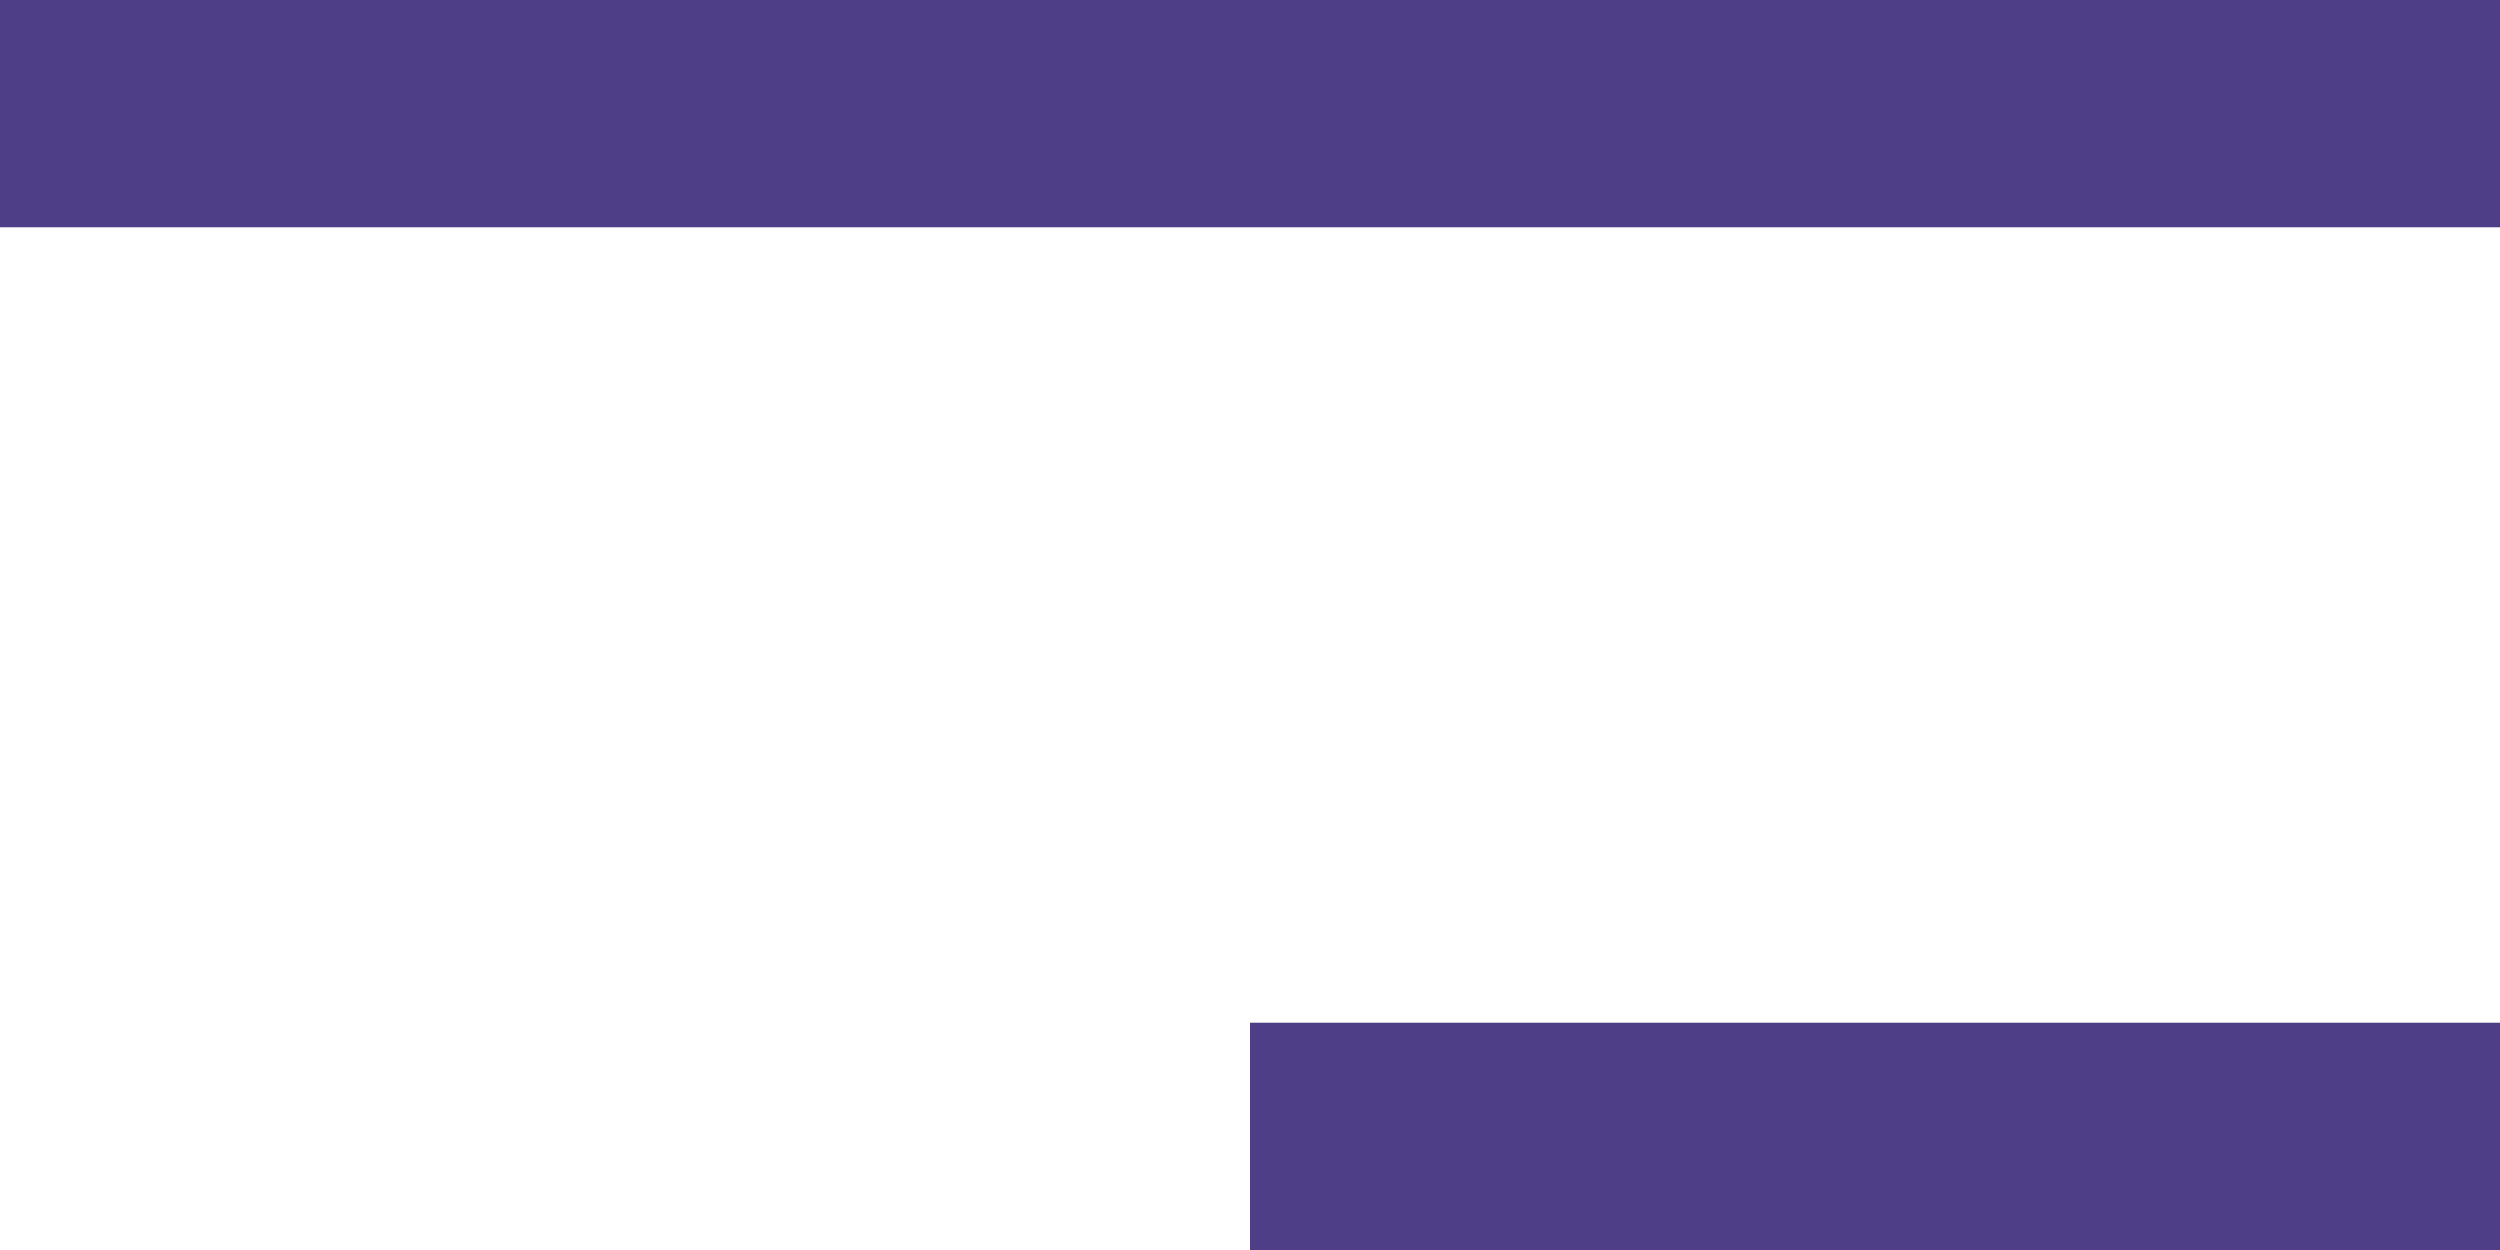 <?xml version="1.0" encoding="UTF-8"?> <svg xmlns="http://www.w3.org/2000/svg" width="22" height="11" viewBox="0 0 22 11" fill="none"> <path d="M0 1H22M11 10L22 10" stroke="#4D3E87" stroke-width="2"></path> </svg> 